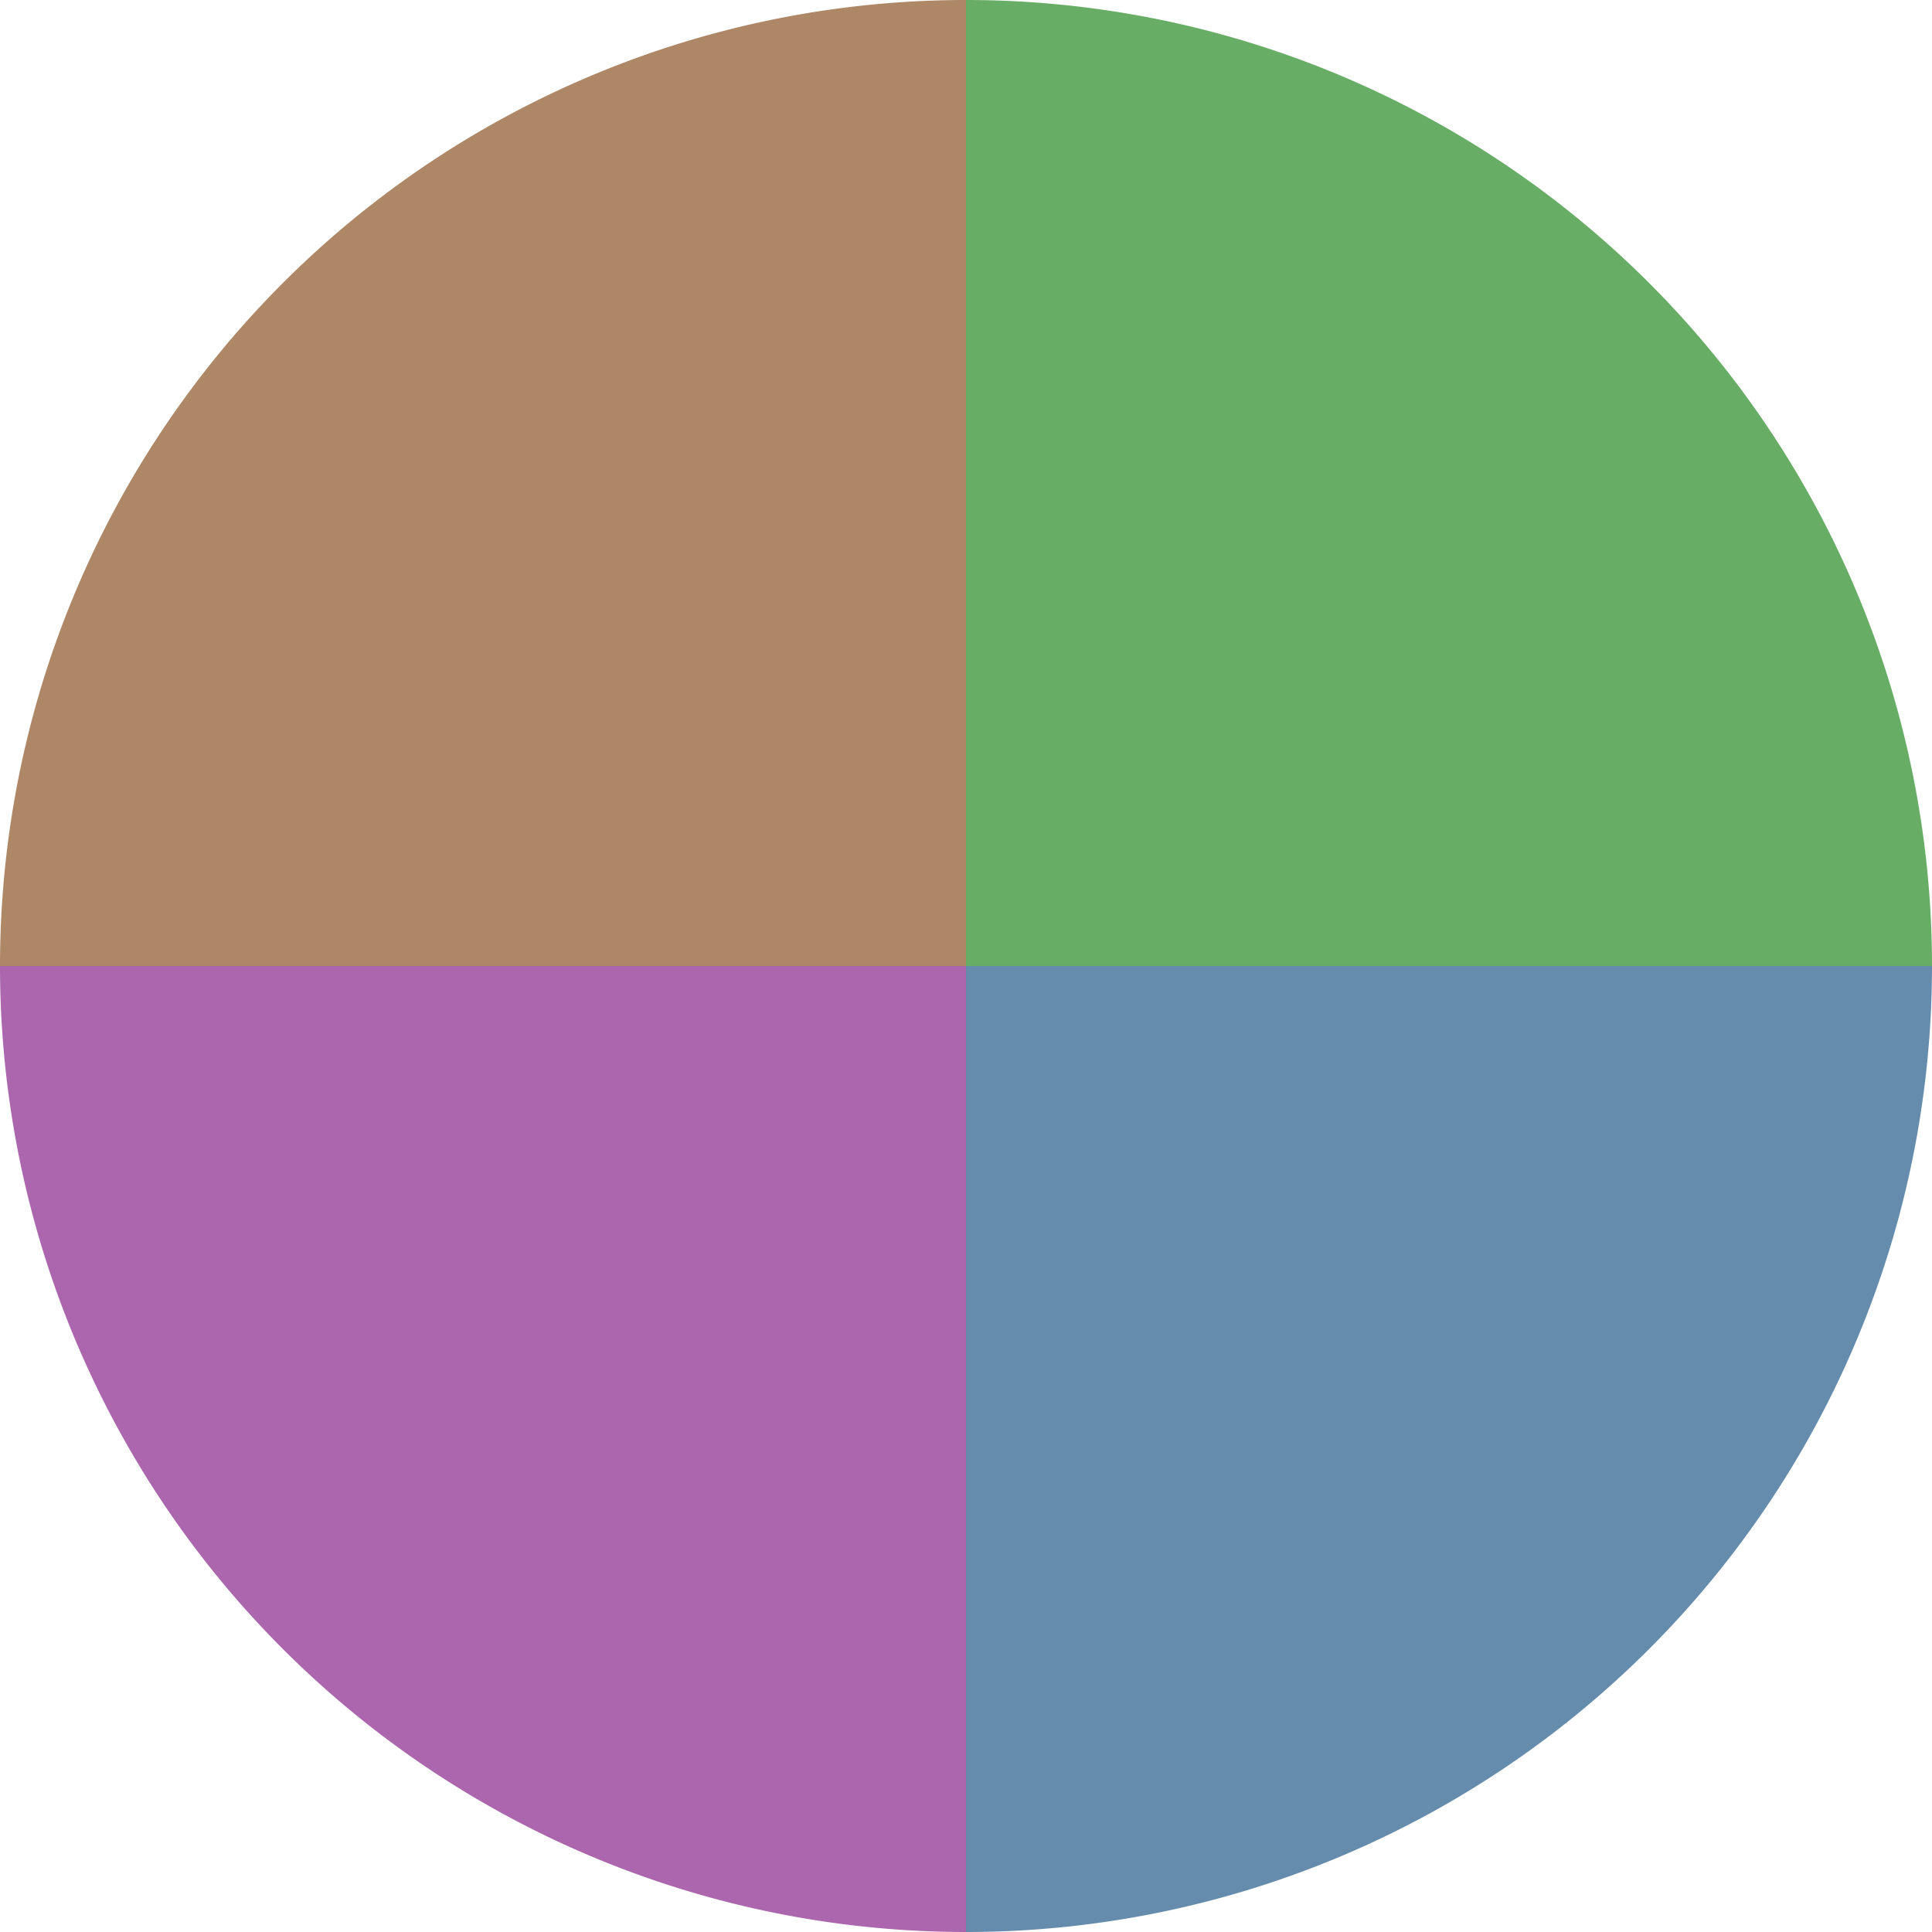 <?xml version="1.0" standalone="no"?>
<svg width="500" height="500" viewBox="-1 -1 2 2" xmlns="http://www.w3.org/2000/svg">
        <path d="M 0 -1 
             A 1,1 0 0,1 1 0             L 0,0
             z" fill="#68ad66" />
            <path d="M 1 0 
             A 1,1 0 0,1 0 1             L 0,0
             z" fill="#668cad" />
            <path d="M 0 1 
             A 1,1 0 0,1 -1 0             L 0,0
             z" fill="#ab66ad" />
            <path d="M -1 0 
             A 1,1 0 0,1 -0 -1             L 0,0
             z" fill="#ad8766" />
    </svg>
